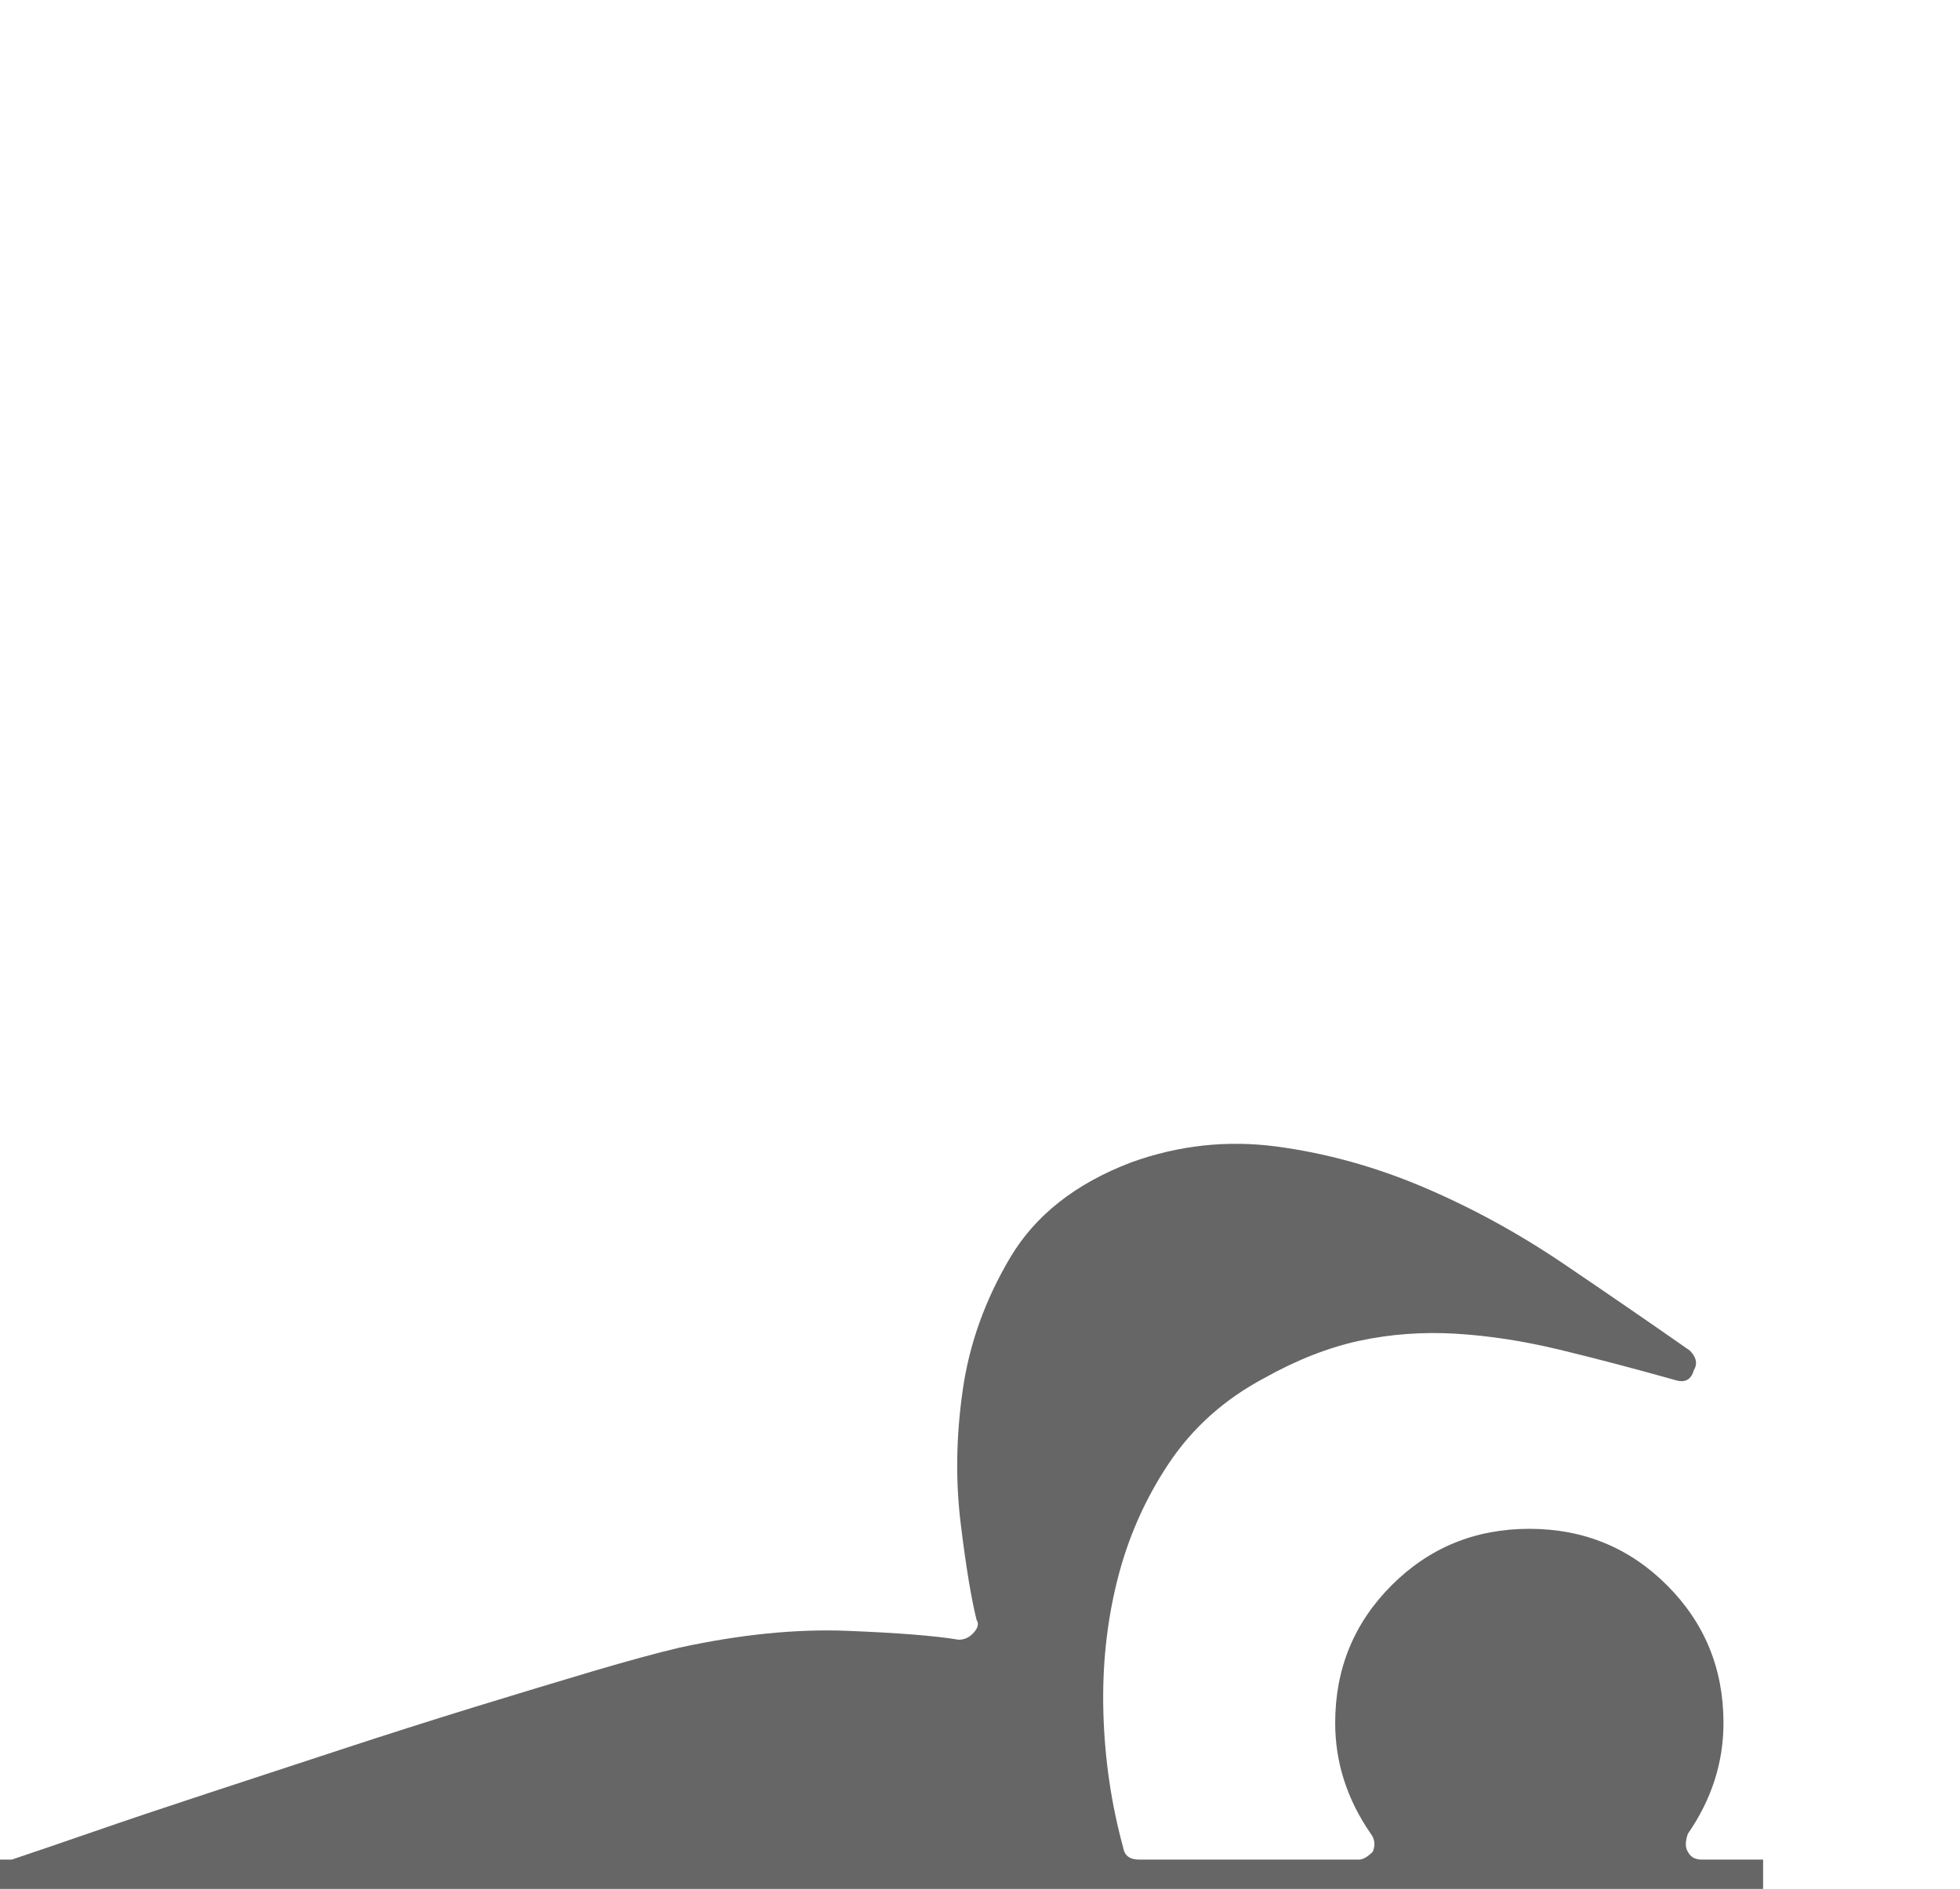 <?xml version="1.0" encoding="utf-8"?>
<!-- Generator: Adobe Illustrator 16.0.0, SVG Export Plug-In . SVG Version: 6.00 Build 0)  -->
<!DOCTYPE svg PUBLIC "-//W3C//DTD SVG 1.1//EN" "http://www.w3.org/Graphics/SVG/1.1/DTD/svg11.dtd">
<svg version="1.1" id="Layer_1" xmlns="http://www.w3.org/2000/svg" xmlns:xlink="http://www.w3.org/1999/xlink" x="0px" y="0px"
	 width="298.773px" height="288px" viewBox="0 0 298.773 288" enable-background="new 0 0 298.773 288" xml:space="preserve">
<g enable-background="new    ">
	<path fill="#666666" d="M268.76,293.501H-5.456v-9.966h7.248c3.02-1.005,7.144-2.416,12.382-4.228
		c5.233-1.813,11.07-3.775,17.516-5.89c6.441-2.114,13.184-4.327,20.234-6.644c7.045-2.313,13.84-4.479,20.385-6.493
		c6.54-2.011,12.533-3.822,17.969-5.437c5.436-1.608,9.862-2.816,13.288-3.624c9.258-2.01,17.766-2.868,25.519-2.566
		c7.748,0.302,13.439,0.755,17.063,1.358c0.802,0,1.51-0.302,2.114-0.905c0.802-0.803,1.005-1.511,0.604-2.114
		c-0.807-3.218-1.614-8.103-2.416-14.647c-0.807-6.54-0.708-13.335,0.302-20.385c1.005-7.045,3.42-13.788,7.249-20.233
		c3.822-6.441,9.965-11.273,18.422-14.496c7.248-2.614,14.646-3.421,22.197-2.416c7.549,1.01,14.996,3.071,22.348,6.19
		c7.347,3.124,14.443,6.998,21.291,11.627c6.842,4.634,13.287,9.061,19.328,13.288c1.004,1.01,1.207,2.016,0.604,3.021
		c-0.406,1.411-1.313,1.916-2.718,1.51c-6.446-1.813-12.382-3.369-17.818-4.681c-5.437-1.308-10.674-2.114-15.704-2.416
		c-5.035-0.303-9.918,0.052-14.646,1.057c-4.732,1.01-9.617,2.921-14.647,5.738c-6.04,3.223-10.872,7.55-14.495,12.985
		c-3.625,5.437-6.244,11.377-7.853,17.818c-1.614,6.446-2.317,13.188-2.114,20.234c0.198,7.05,1.208,13.892,3.02,20.536
		c0.199,1.208,1.006,1.812,2.416,1.812h33.522c0.604,0,1.308-0.401,2.114-1.208c0.4-1.005,0.302-1.911-0.303-2.718
		c-3.623-5.233-5.436-10.872-5.436-16.912c0-8.253,2.869-15.251,8.607-20.989s12.73-8.606,20.988-8.606
		c8.254,0,15.252,2.868,20.989,8.606c5.738,5.738,8.606,12.736,8.606,20.989c0,6.04-1.811,11.679-5.436,16.912
		c-0.406,1.208-0.406,2.114,0,2.718c0.401,0.807,1.104,1.208,2.114,1.208h9.362V293.501z"/>
</g>
</svg>
